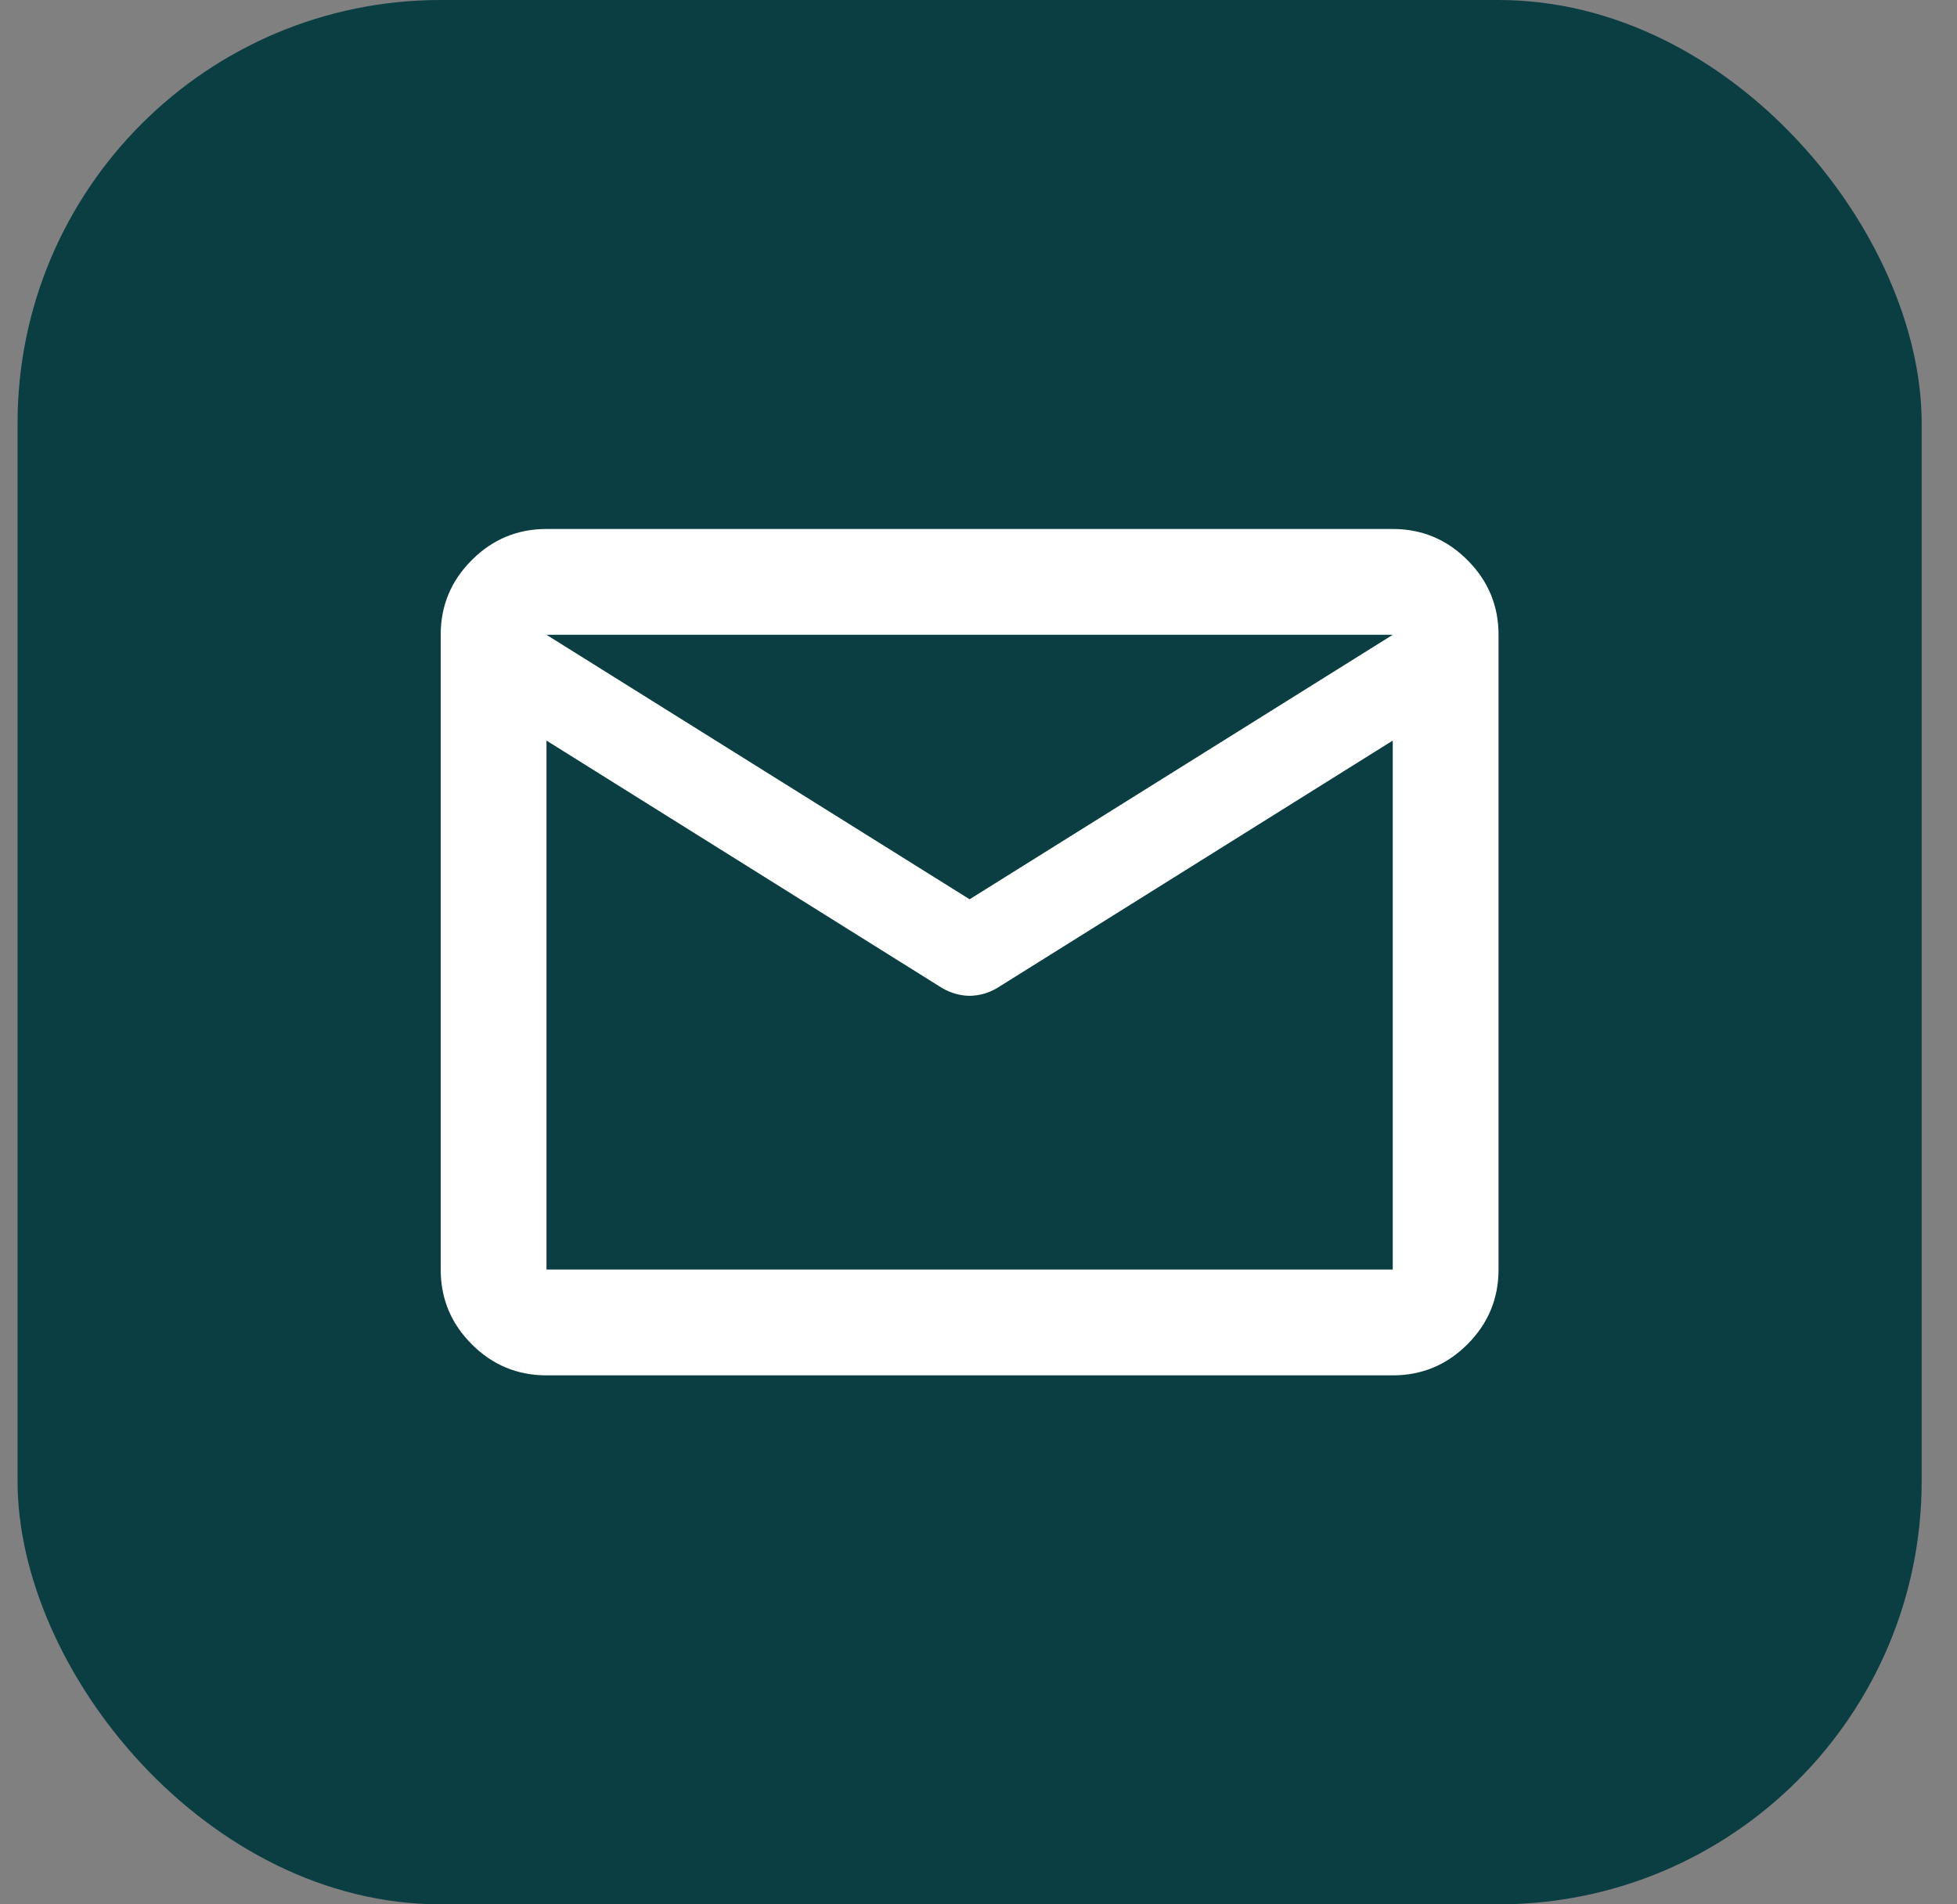<svg width="37" height="36" viewBox="0 0 37 36" fill="none" xmlns="http://www.w3.org/2000/svg">
<rect x="0" y="0" width="37" height="36" fill="#808080" stroke="none"/>
<rect x="0.332" width="36" height="36" rx="8" fill="#0A3E43"/>
<path d="M10.332 26C9.782 26 9.311 25.804 8.92 25.413C8.528 25.021 8.332 24.55 8.332 24V12C8.332 11.45 8.528 10.979 8.92 10.588C9.311 10.196 9.782 10 10.332 10H26.332C26.882 10 27.353 10.196 27.744 10.588C28.136 10.979 28.332 11.45 28.332 12V24C28.332 24.55 28.136 25.021 27.744 25.413C27.353 25.804 26.882 26 26.332 26H10.332ZM26.332 14L18.857 18.675C18.774 18.725 18.686 18.762 18.595 18.788C18.503 18.812 18.415 18.825 18.332 18.825C18.249 18.825 18.161 18.812 18.07 18.788C17.978 18.762 17.89 18.725 17.807 18.675L10.332 14V24H26.332V14ZM18.332 17L26.332 12H10.332L18.332 17ZM10.332 14.25V12.775V12.8V12.787V14.25Z" fill="white"/>
</svg>

